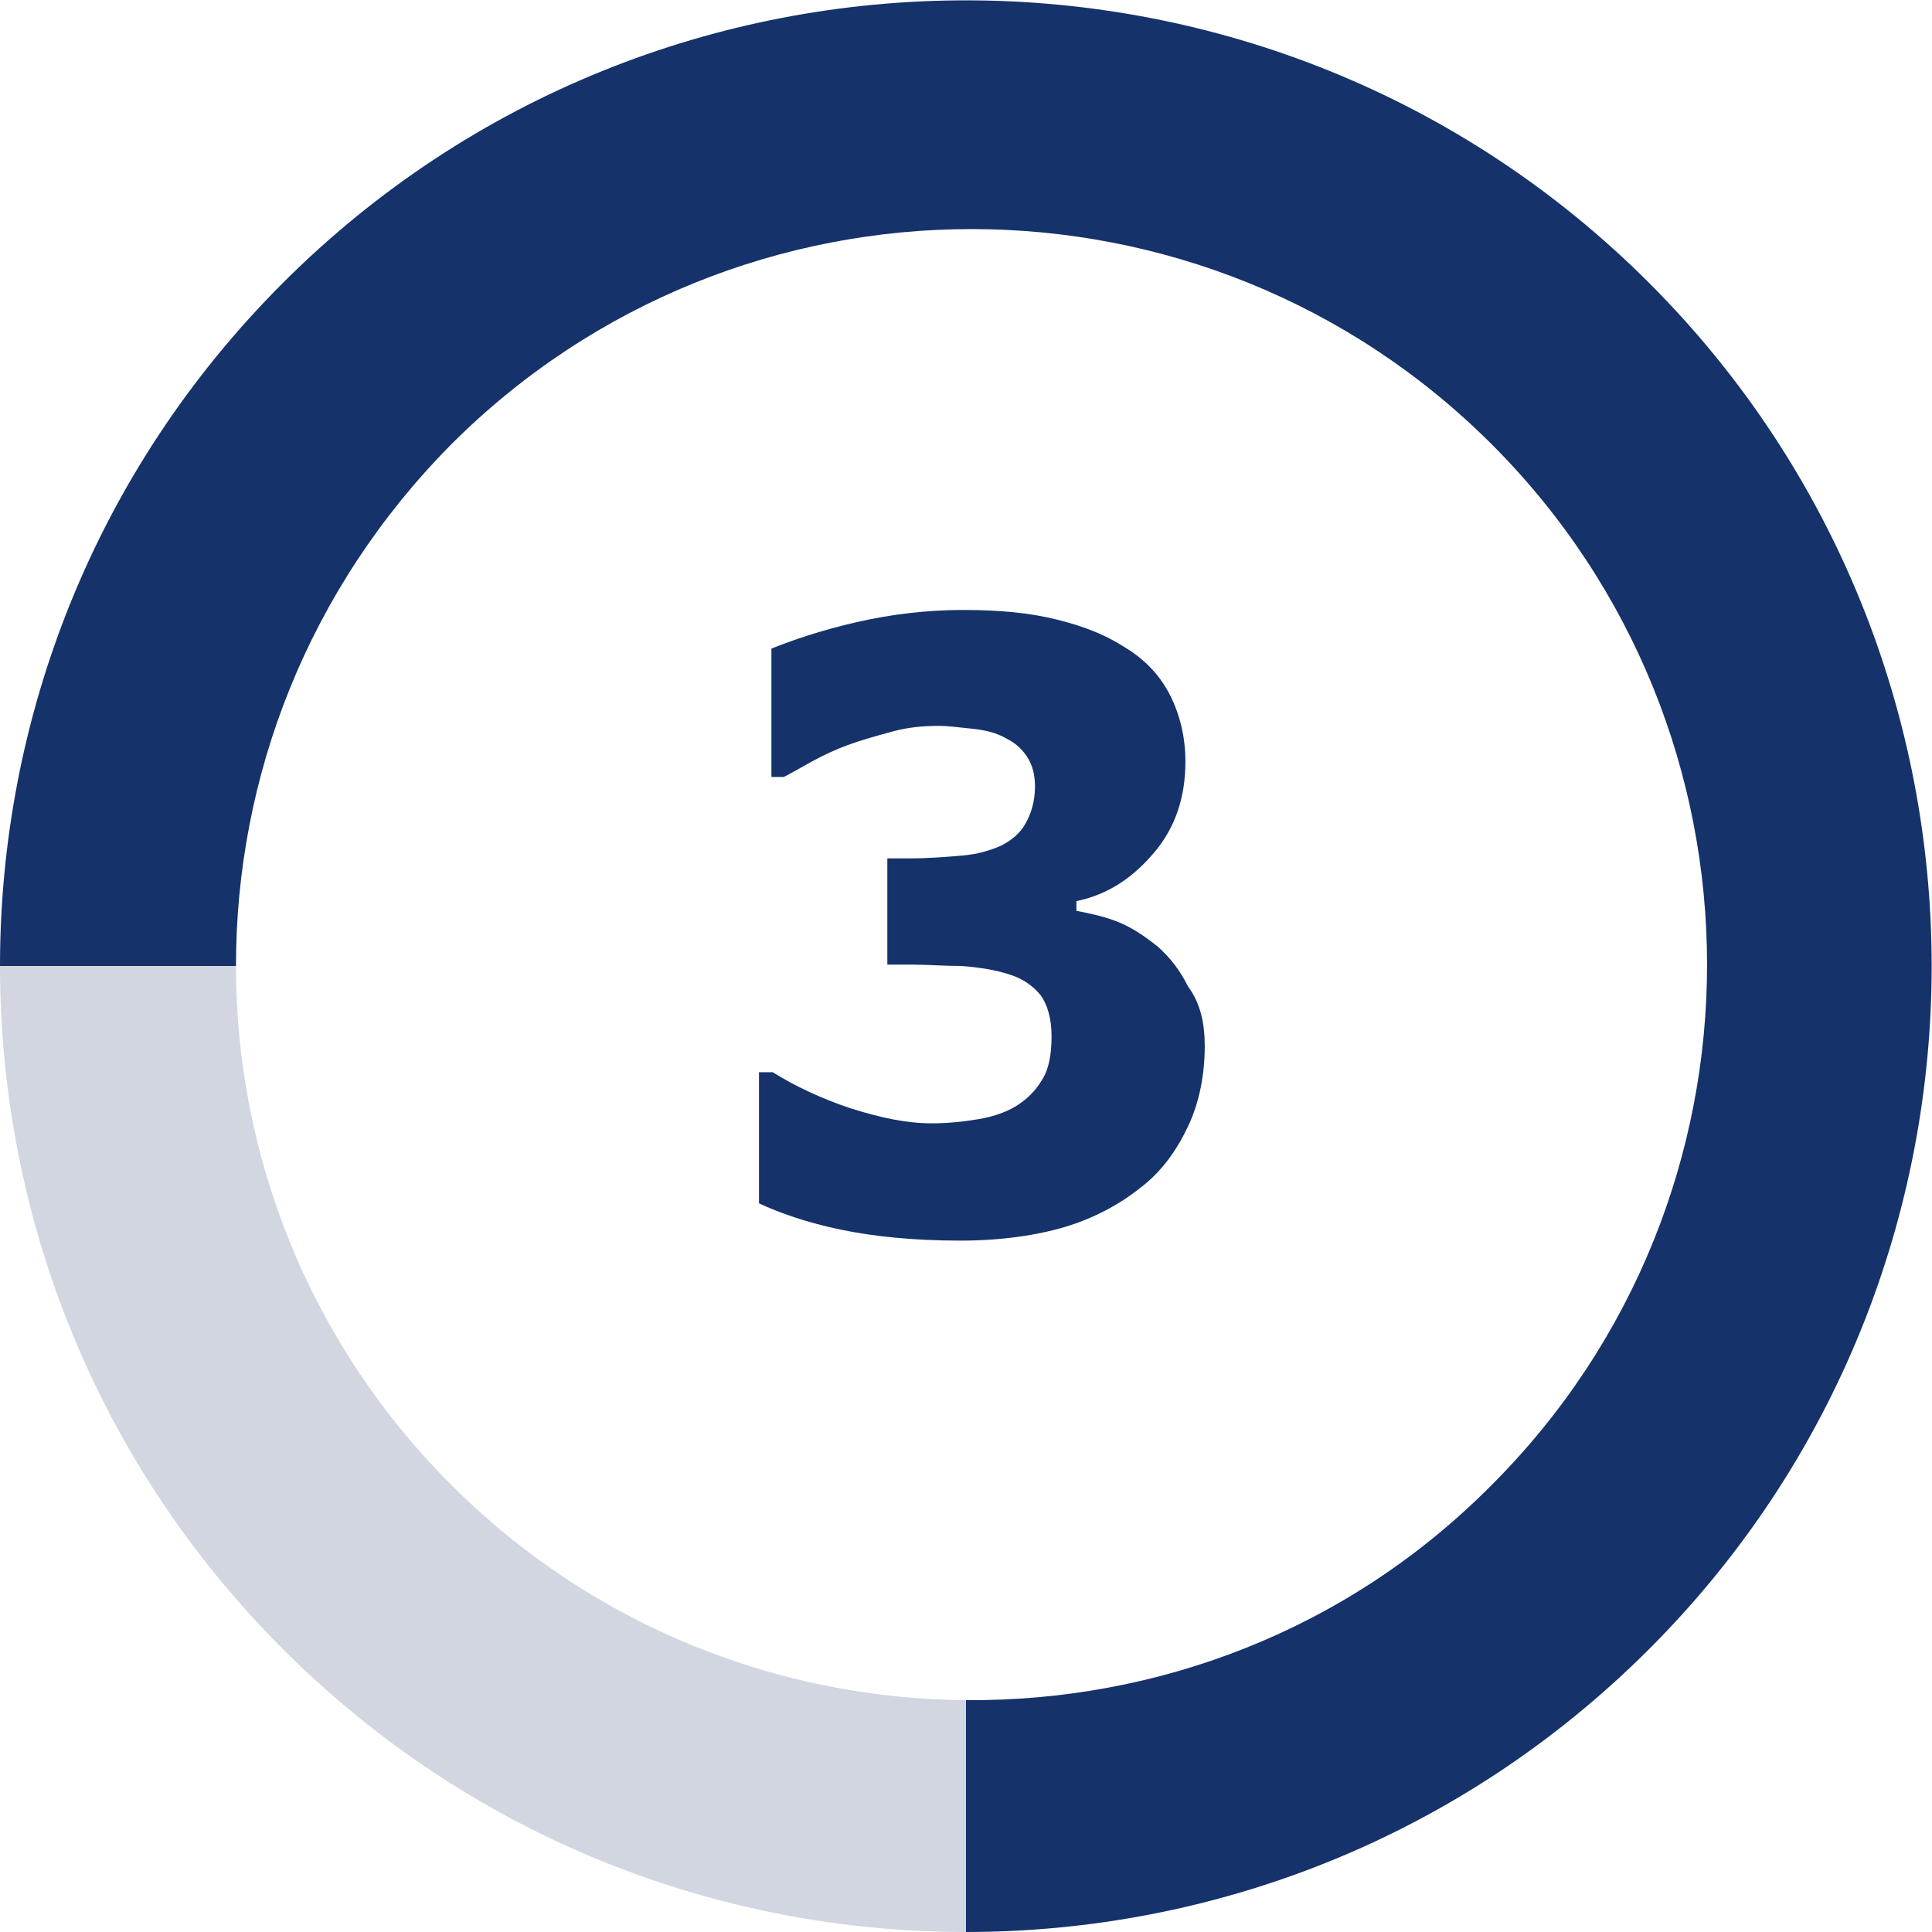 <?xml version="1.0" encoding="utf-8"?>
<!-- Generator: Adobe Illustrator 24.1.3, SVG Export Plug-In . SVG Version: 6.00 Build 0)  -->
<svg version="1.1" id="Ebene_1" xmlns="http://www.w3.org/2000/svg" xmlns:xlink="http://www.w3.org/1999/xlink" x="0px" y="0px"
	 viewBox="0 0 140 140" style="enable-background:new 0 0 140 140;" xml:space="preserve">
<style type="text/css">
	.st0{enable-background:new    ;}
	.st1{fill:#15326B;}
	.st2{fill-rule:evenodd;clip-rule:evenodd;fill:#15326B;}
	.st3{fill-rule:evenodd;clip-rule:evenodd;fill:#D1D6E0;}
</style>
<g id="Ablauf-Copy">
	<g id="Symbols_1_">
		<g id="Ablauf-Copy-4" transform="translate(0, 1)">
			<g id="Group-7" transform="translate(0, -1)">
				<g class="st0">
					<path class="st1" d="M87.3,75.8c0,2.1-0.4,4.1-1.2,5.8s-1.9,3.3-3.5,4.5c-1.5,1.2-3.4,2.2-5.4,2.8s-4.6,1-7.6,1
						c-3.4,0-6.3-0.3-8.7-0.8s-4.4-1.2-5.9-1.9v-9.5H56c1.6,1,3.5,1.9,5.6,2.6c2.2,0.7,4.1,1.1,5.9,1.1c1.1,0,2.2-0.1,3.4-0.3
						s2.3-0.6,3.1-1.2c0.7-0.5,1.2-1.1,1.6-1.8c0.4-0.7,0.6-1.7,0.6-3c0-1.3-0.3-2.3-0.8-3c-0.6-0.7-1.3-1.2-2.3-1.5
						c-0.9-0.3-2.1-0.5-3.4-0.6c-1.3,0-2.5-0.1-3.5-0.1h-1.9v-7.7h1.7c1.3,0,2.5-0.1,3.7-0.2s2.1-0.4,2.8-0.7
						c0.8-0.4,1.4-0.9,1.8-1.6s0.7-1.6,0.7-2.7c0-0.9-0.2-1.6-0.6-2.2s-0.9-1-1.5-1.3c-0.7-0.4-1.5-0.6-2.5-0.7s-1.7-0.2-2.4-0.2
						c-1.1,0-2.2,0.1-3.3,0.4s-2.2,0.6-3.3,1c-0.8,0.3-1.7,0.7-2.6,1.2c-0.9,0.5-1.6,0.9-2,1.1h-0.9v-9.3c1.5-0.6,3.5-1.3,6.1-1.9
						s5.2-0.9,7.8-0.9c2.6,0,4.8,0.2,6.8,0.7s3.5,1.1,4.9,2c1.5,0.9,2.6,2.1,3.3,3.5c0.7,1.4,1.1,3,1.1,4.8c0,2.5-0.7,4.7-2.2,6.5
						s-3.3,3.1-5.7,3.6V66c1,0.2,2,0.4,3,0.8c1,0.4,1.9,1,2.9,1.8c0.9,0.8,1.6,1.7,2.2,2.9C87,72.7,87.3,74.2,87.3,75.8z"/>
				</g>
			</g>
		</g>
	</g>
</g>
<g>
	<path id="Fill-1_4_" class="st3" d="M0,70c0,17.9,6.8,35.8,20.5,49.5S52.1,140,70,140v-16.8c-13.5-0.1-27-5.3-37.3-15.6
		C22.3,97.2,17.1,83.6,17.1,70H0z"/>
	<g id="Group-5_1_">
		<path id="Fill-3_1_" class="st2" d="M20.5,20.5C6.8,34.2,0,52.1,0,70h17.1c0-13.7,5.2-27.3,15.6-37.8c20.8-20.8,54.6-20.8,75.4,0
			s20.8,54.6,0,75.4c-10.5,10.6-24.3,15.7-38.1,15.6V140c17.9,0,35.8-6.8,49.5-20.5c27.3-27.3,27.3-71.7,0-99S47.8-6.8,20.5,20.5"/>
	</g>
</g>
</svg>
